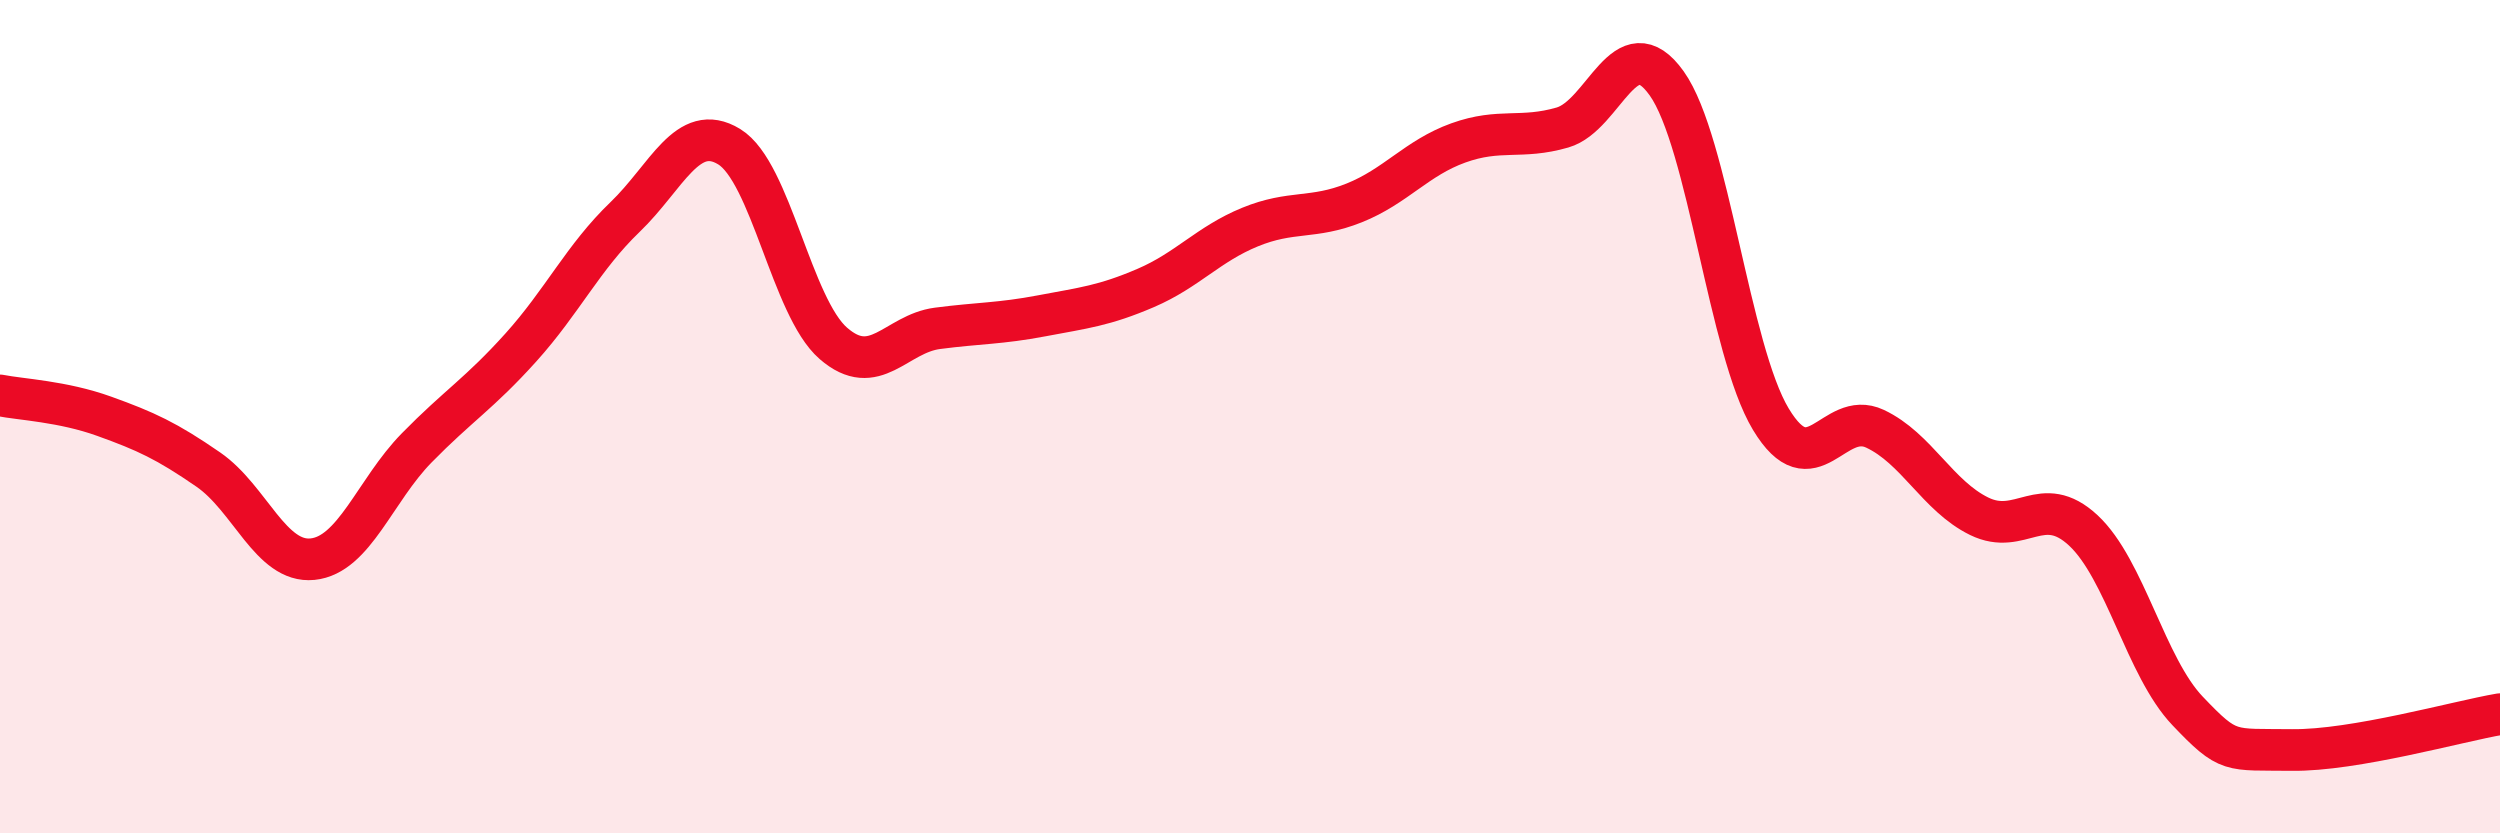 
    <svg width="60" height="20" viewBox="0 0 60 20" xmlns="http://www.w3.org/2000/svg">
      <path
        d="M 0,9.49 C 0.5,9.59 1.5,9.63 2.5,9.99 C 3.5,10.35 4,10.58 5,11.27 C 6,11.96 6.5,13.52 7.5,13.42 C 8.5,13.32 9,11.77 10,10.75 C 11,9.73 11.5,9.45 12.5,8.34 C 13.5,7.23 14,6.17 15,5.21 C 16,4.25 16.5,2.91 17.5,3.52 C 18.5,4.13 19,7.37 20,8.24 C 21,9.11 21.5,8.01 22.5,7.88 C 23.5,7.75 24,7.77 25,7.58 C 26,7.39 26.5,7.34 27.5,6.91 C 28.5,6.48 29,5.86 30,5.45 C 31,5.04 31.5,5.27 32.5,4.87 C 33.5,4.47 34,3.79 35,3.43 C 36,3.07 36.5,3.35 37.5,3.06 C 38.5,2.77 39,0.6 40,2 C 41,3.4 41.5,8.4 42.5,10.06 C 43.5,11.72 44,9.82 45,10.29 C 46,10.76 46.5,11.9 47.5,12.39 C 48.5,12.88 49,11.8 50,12.73 C 51,13.66 51.5,16.01 52.5,17.06 C 53.5,18.11 53.5,17.98 55,18 C 56.5,18.02 59,17.31 60,17.14L60 20L0 20Z"
        fill="#EB0A25"
        opacity="0.1"
        stroke-linecap="round"
        stroke-linejoin="round"
      />
      <path
        d="M 0,9.49 C 0.5,9.59 1.5,9.63 2.5,9.99 C 3.5,10.35 4,10.58 5,11.27 C 6,11.96 6.5,13.52 7.5,13.42 C 8.5,13.32 9,11.77 10,10.75 C 11,9.73 11.5,9.45 12.5,8.34 C 13.5,7.23 14,6.17 15,5.21 C 16,4.25 16.5,2.91 17.5,3.52 C 18.5,4.13 19,7.37 20,8.24 C 21,9.11 21.5,8.01 22.5,7.88 C 23.5,7.75 24,7.77 25,7.58 C 26,7.39 26.5,7.34 27.5,6.91 C 28.5,6.48 29,5.86 30,5.45 C 31,5.04 31.5,5.27 32.5,4.87 C 33.5,4.47 34,3.79 35,3.43 C 36,3.07 36.5,3.35 37.5,3.06 C 38.5,2.77 39,0.6 40,2 C 41,3.4 41.5,8.4 42.5,10.06 C 43.5,11.72 44,9.82 45,10.29 C 46,10.76 46.5,11.9 47.5,12.39 C 48.5,12.88 49,11.8 50,12.73 C 51,13.66 51.5,16.01 52.5,17.06 C 53.5,18.11 53.5,17.98 55,18 C 56.5,18.02 59,17.31 60,17.14"
        stroke="#EB0A25"
        stroke-width="1"
        fill="none"
        stroke-linecap="round"
        stroke-linejoin="round"
      />
    </svg>
  